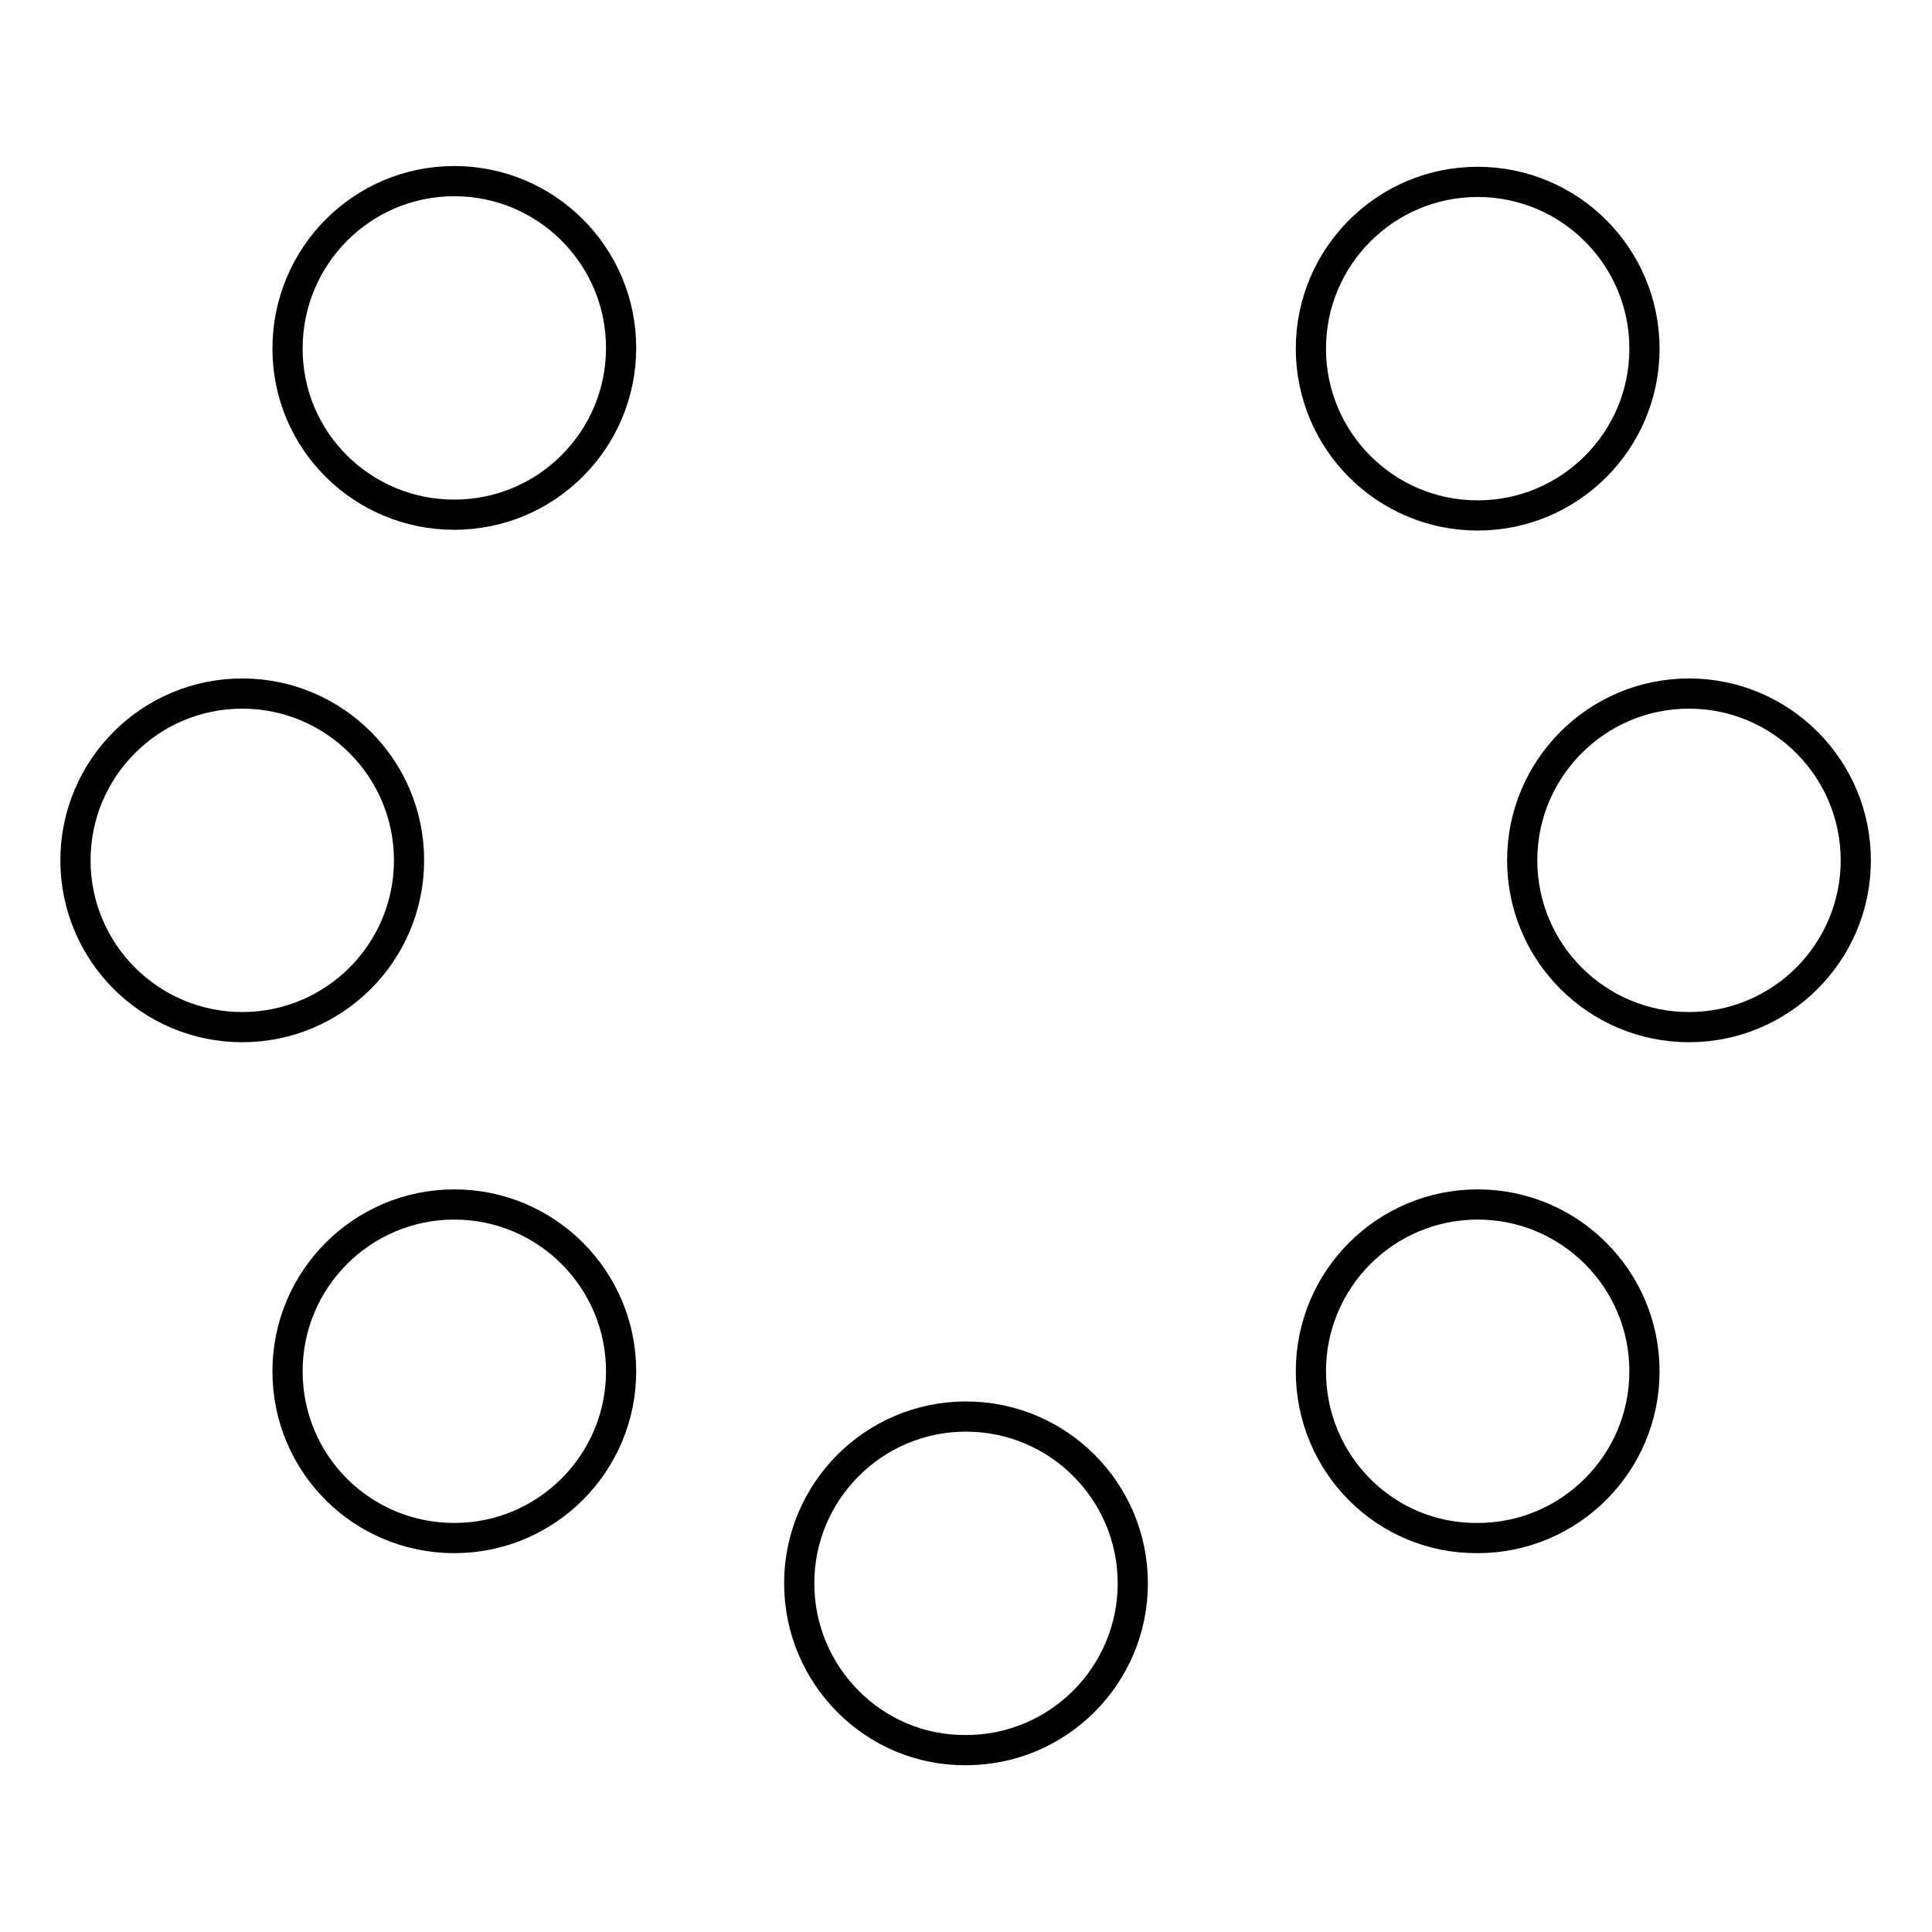 <?xml version="1.0" encoding="utf-8"?>
<!-- Svg Vector Icons : http://www.onlinewebfonts.com/icon -->
<!DOCTYPE svg PUBLIC "-//W3C//DTD SVG 1.1//EN" "http://www.w3.org/Graphics/SVG/1.1/DTD/svg11.dtd">
<svg version="1.1" xmlns="http://www.w3.org/2000/svg" xmlns:xlink="http://www.w3.org/1999/xlink" x="0px" y="0px" viewBox="0 0 256 256" enable-background="new 0 0 256 256" xml:space="preserve">
<g> <path stroke-width="4" fill-opacity="0" stroke="#000000"  d="M105.9,209.8c0-12.2,9.9-22.1,22.1-22.1s22.1,9.9,22.1,22.1c0,12.2-9.9,22.1-22.1,22.1 C115.8,232,105.9,222,105.9,209.8z M10,114c0-12.2,9.9-22.1,22.1-22.1s22.1,9.9,22.1,22.1s-9.9,22.1-22.1,22.1 C19.9,136.1,10,126.2,10,114z M201.7,114c0-12.2,9.9-22.1,22.1-22.1c12.2,0,22.1,9.9,22.1,22.1c0,12.2-9.9,22.1-22.1,22.1 C211.6,136.1,201.7,126.2,201.7,114z M38.1,46.2C38.1,33.9,48,24,60.2,24c12.2,0,22.1,9.9,22.1,22.1s-9.9,22.1-22.1,22.1 S38.1,58.4,38.1,46.2L38.1,46.2L38.1,46.2z M173.7,181.7c0-12.2,9.9-22.1,22.1-22.1c12.2,0,22.1,9.9,22.1,22.1 c0,12.2-9.9,22.1-22.1,22.1C183.6,203.9,173.7,194,173.7,181.7z M38.1,181.7c0-12.2,9.9-22.1,22.1-22.1s22.1,9.9,22.1,22.1 s-9.9,22.1-22.1,22.1S38.1,194,38.1,181.7L38.1,181.7z M173.7,46.2c0-12.2,9.9-22.1,22.1-22.1c12.2,0,22.1,9.9,22.1,22.1 c0,12.2-9.9,22.1-22.1,22.1C183.6,68.3,173.7,58.4,173.7,46.2L173.7,46.2z"/></g>
</svg>